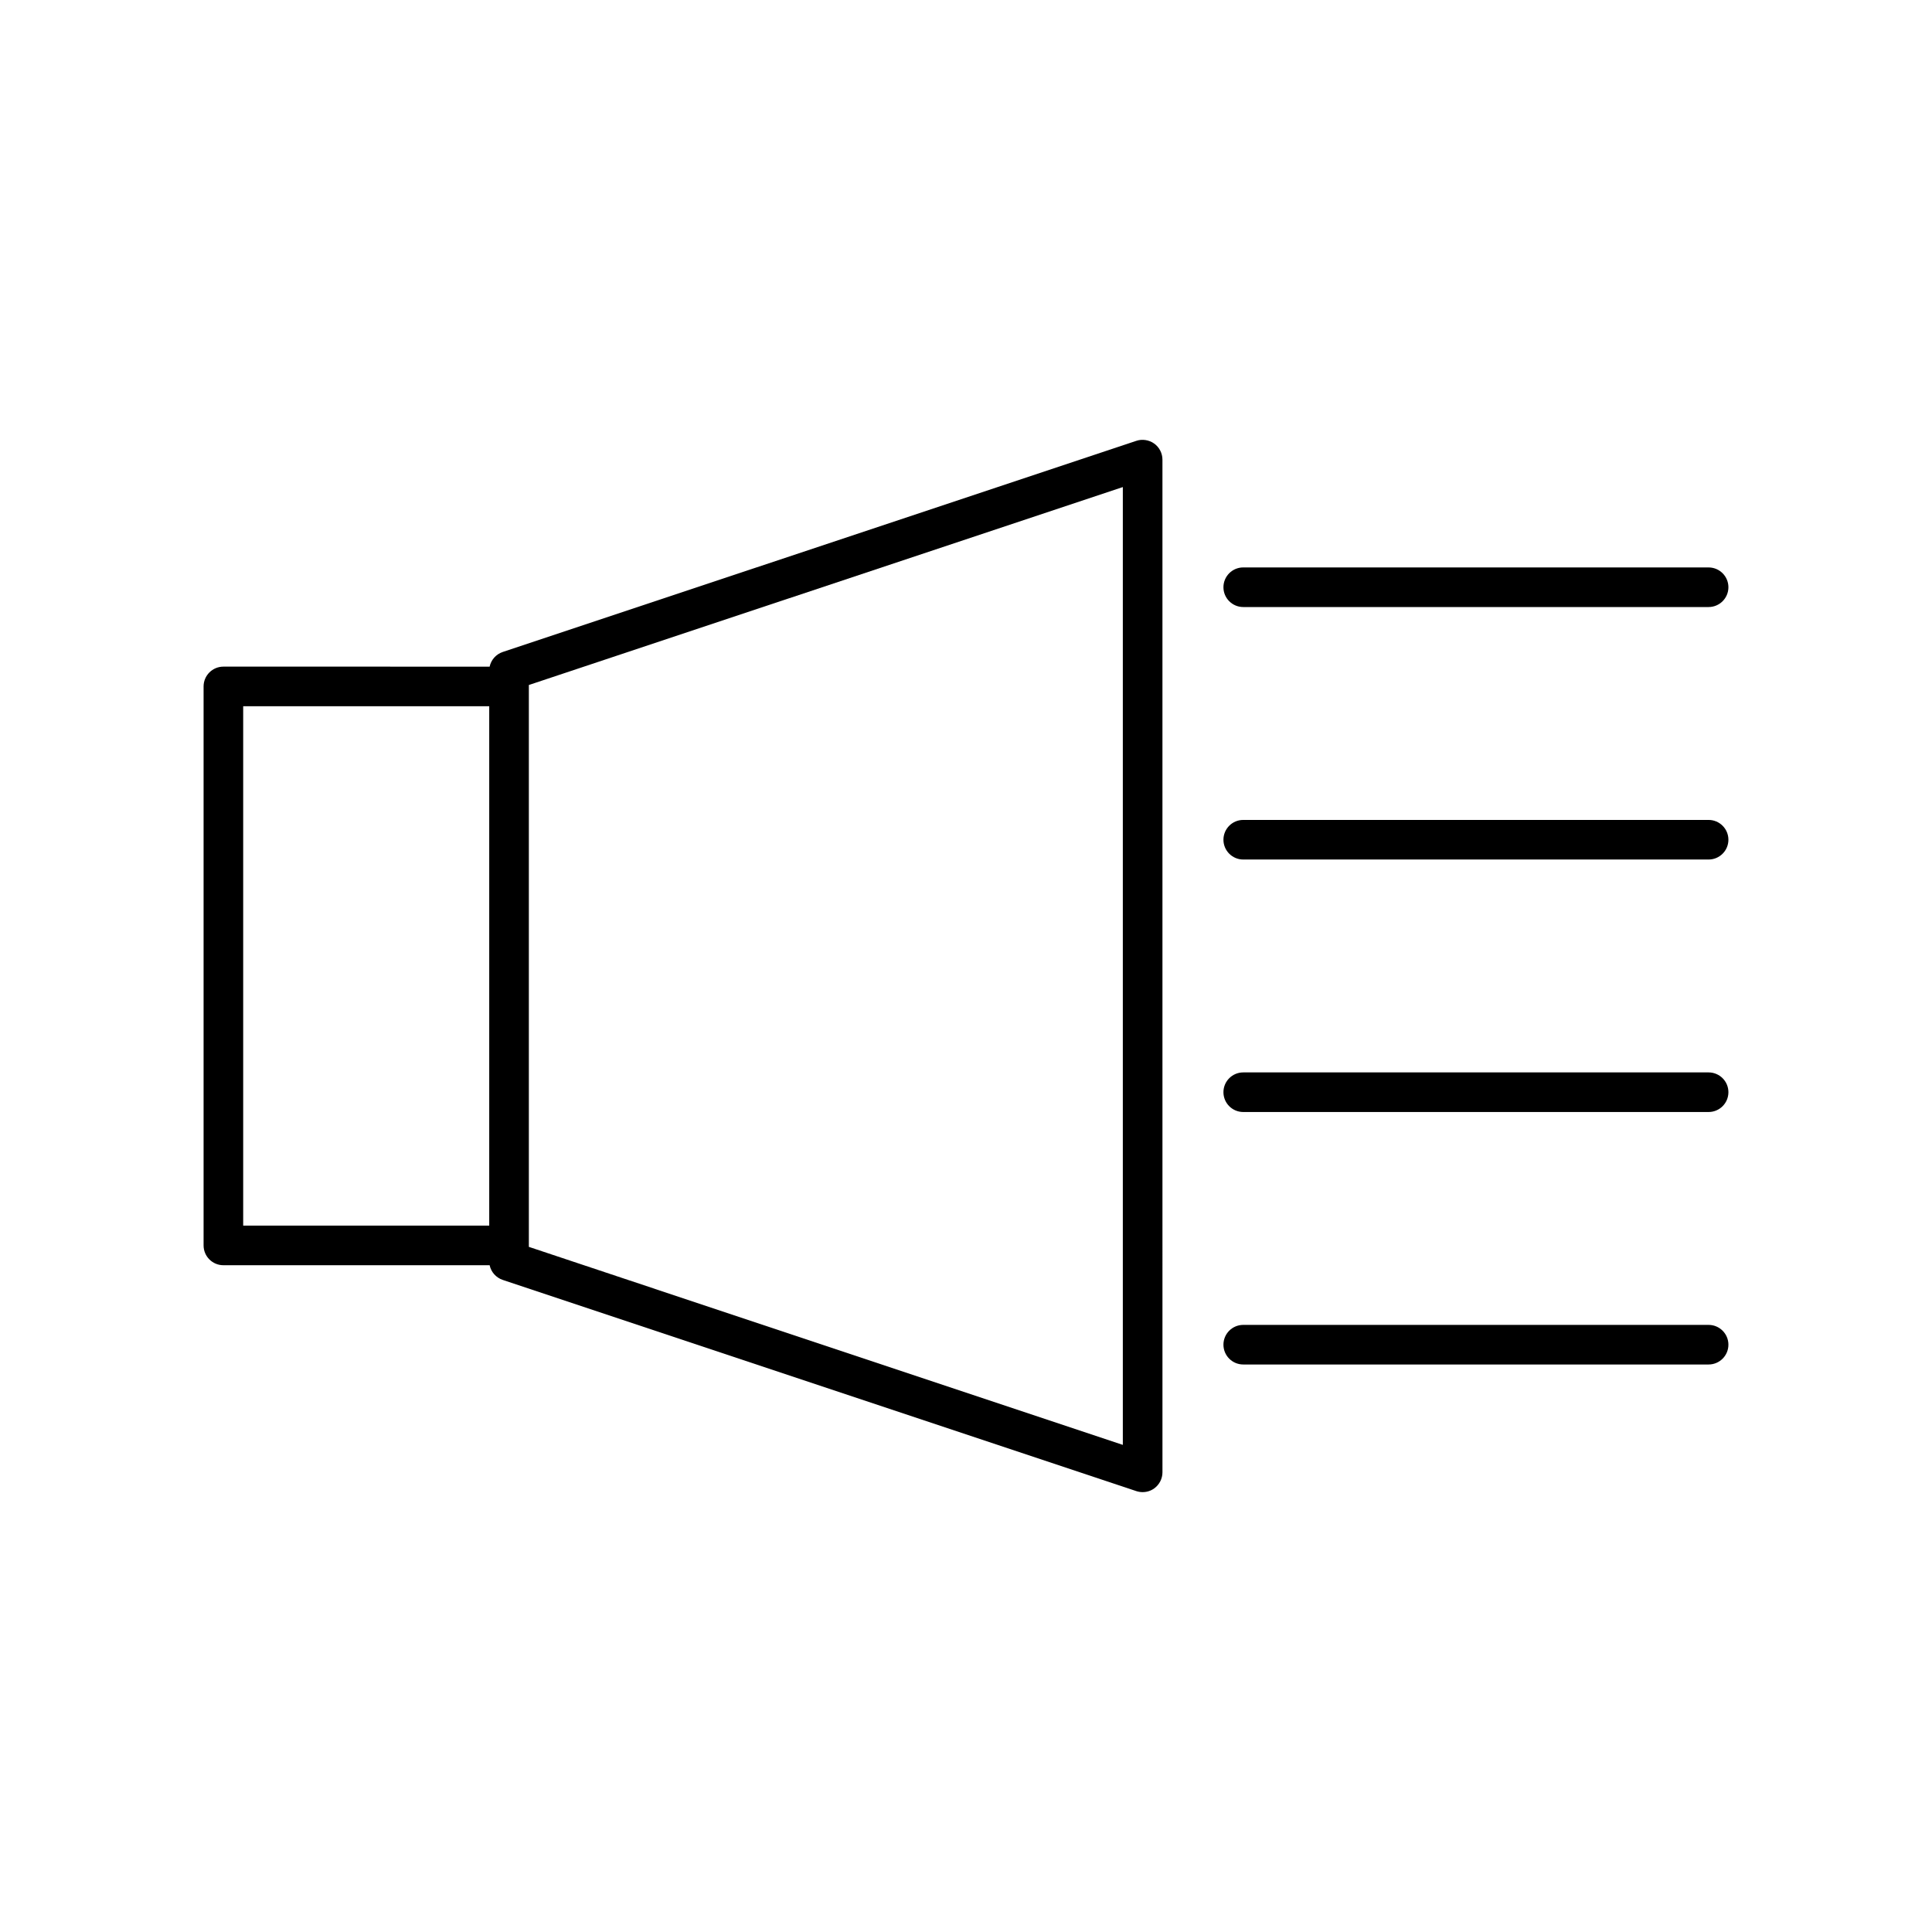 <?xml version="1.0" encoding="UTF-8"?>
<!-- Uploaded to: ICON Repo, www.iconrepo.com, Generator: ICON Repo Mixer Tools -->
<svg fill="#000000" width="800px" height="800px" version="1.1" viewBox="144 144 512 512" xmlns="http://www.w3.org/2000/svg">
 <g>
  <path d="m449.86 261.54c-1.379-0.988-3.234-1.227-4.711-0.715l-167.91 55.953c-1.793 0.598-3.098 2.094-3.481 3.891l-70.559-0.004c-2.891 0-5.246 2.356-5.246 5.246v148.14c0 2.898 2.356 5.246 5.246 5.246h70.559c0.379 1.793 1.68 3.289 3.481 3.894l167.93 55.977c0.523 0.168 1.074 0.258 1.645 0.258 1.117 0 2.184-0.34 3.07-0.988 1.363-0.988 2.18-2.578 2.18-4.262l-0.004-268.37c-0.004-1.688-0.82-3.281-2.195-4.269zm-176.21 207.26h-65.203v-137.64h65.203zm167.91 58.109-157.41-52.477v-148.9l157.41-52.453z"/>
  <path d="m473.47 304.87h123.33c2.898 0 5.246-2.356 5.246-5.246s-2.352-5.246-5.246-5.246l-123.33-0.004c-2.898 0-5.246 2.356-5.246 5.246-0.004 2.894 2.348 5.25 5.246 5.25z"/>
  <path d="m596.8 361.29h-123.33c-2.898 0-5.246 2.356-5.246 5.246s2.352 5.246 5.246 5.246h123.33c2.898 0 5.246-2.356 5.246-5.246s-2.352-5.246-5.246-5.246z"/>
  <path d="m596.8 428.2h-123.33c-2.898 0-5.246 2.352-5.246 5.246 0 2.898 2.352 5.246 5.246 5.246h123.33c2.898 0 5.246-2.352 5.246-5.246 0-2.898-2.352-5.246-5.246-5.246z"/>
  <path d="m596.8 495.11h-123.33c-2.898 0-5.246 2.352-5.246 5.246 0 2.898 2.352 5.246 5.246 5.246h123.33c2.898 0 5.246-2.352 5.246-5.246s-2.352-5.246-5.246-5.246z"/>
 </g>
</svg>